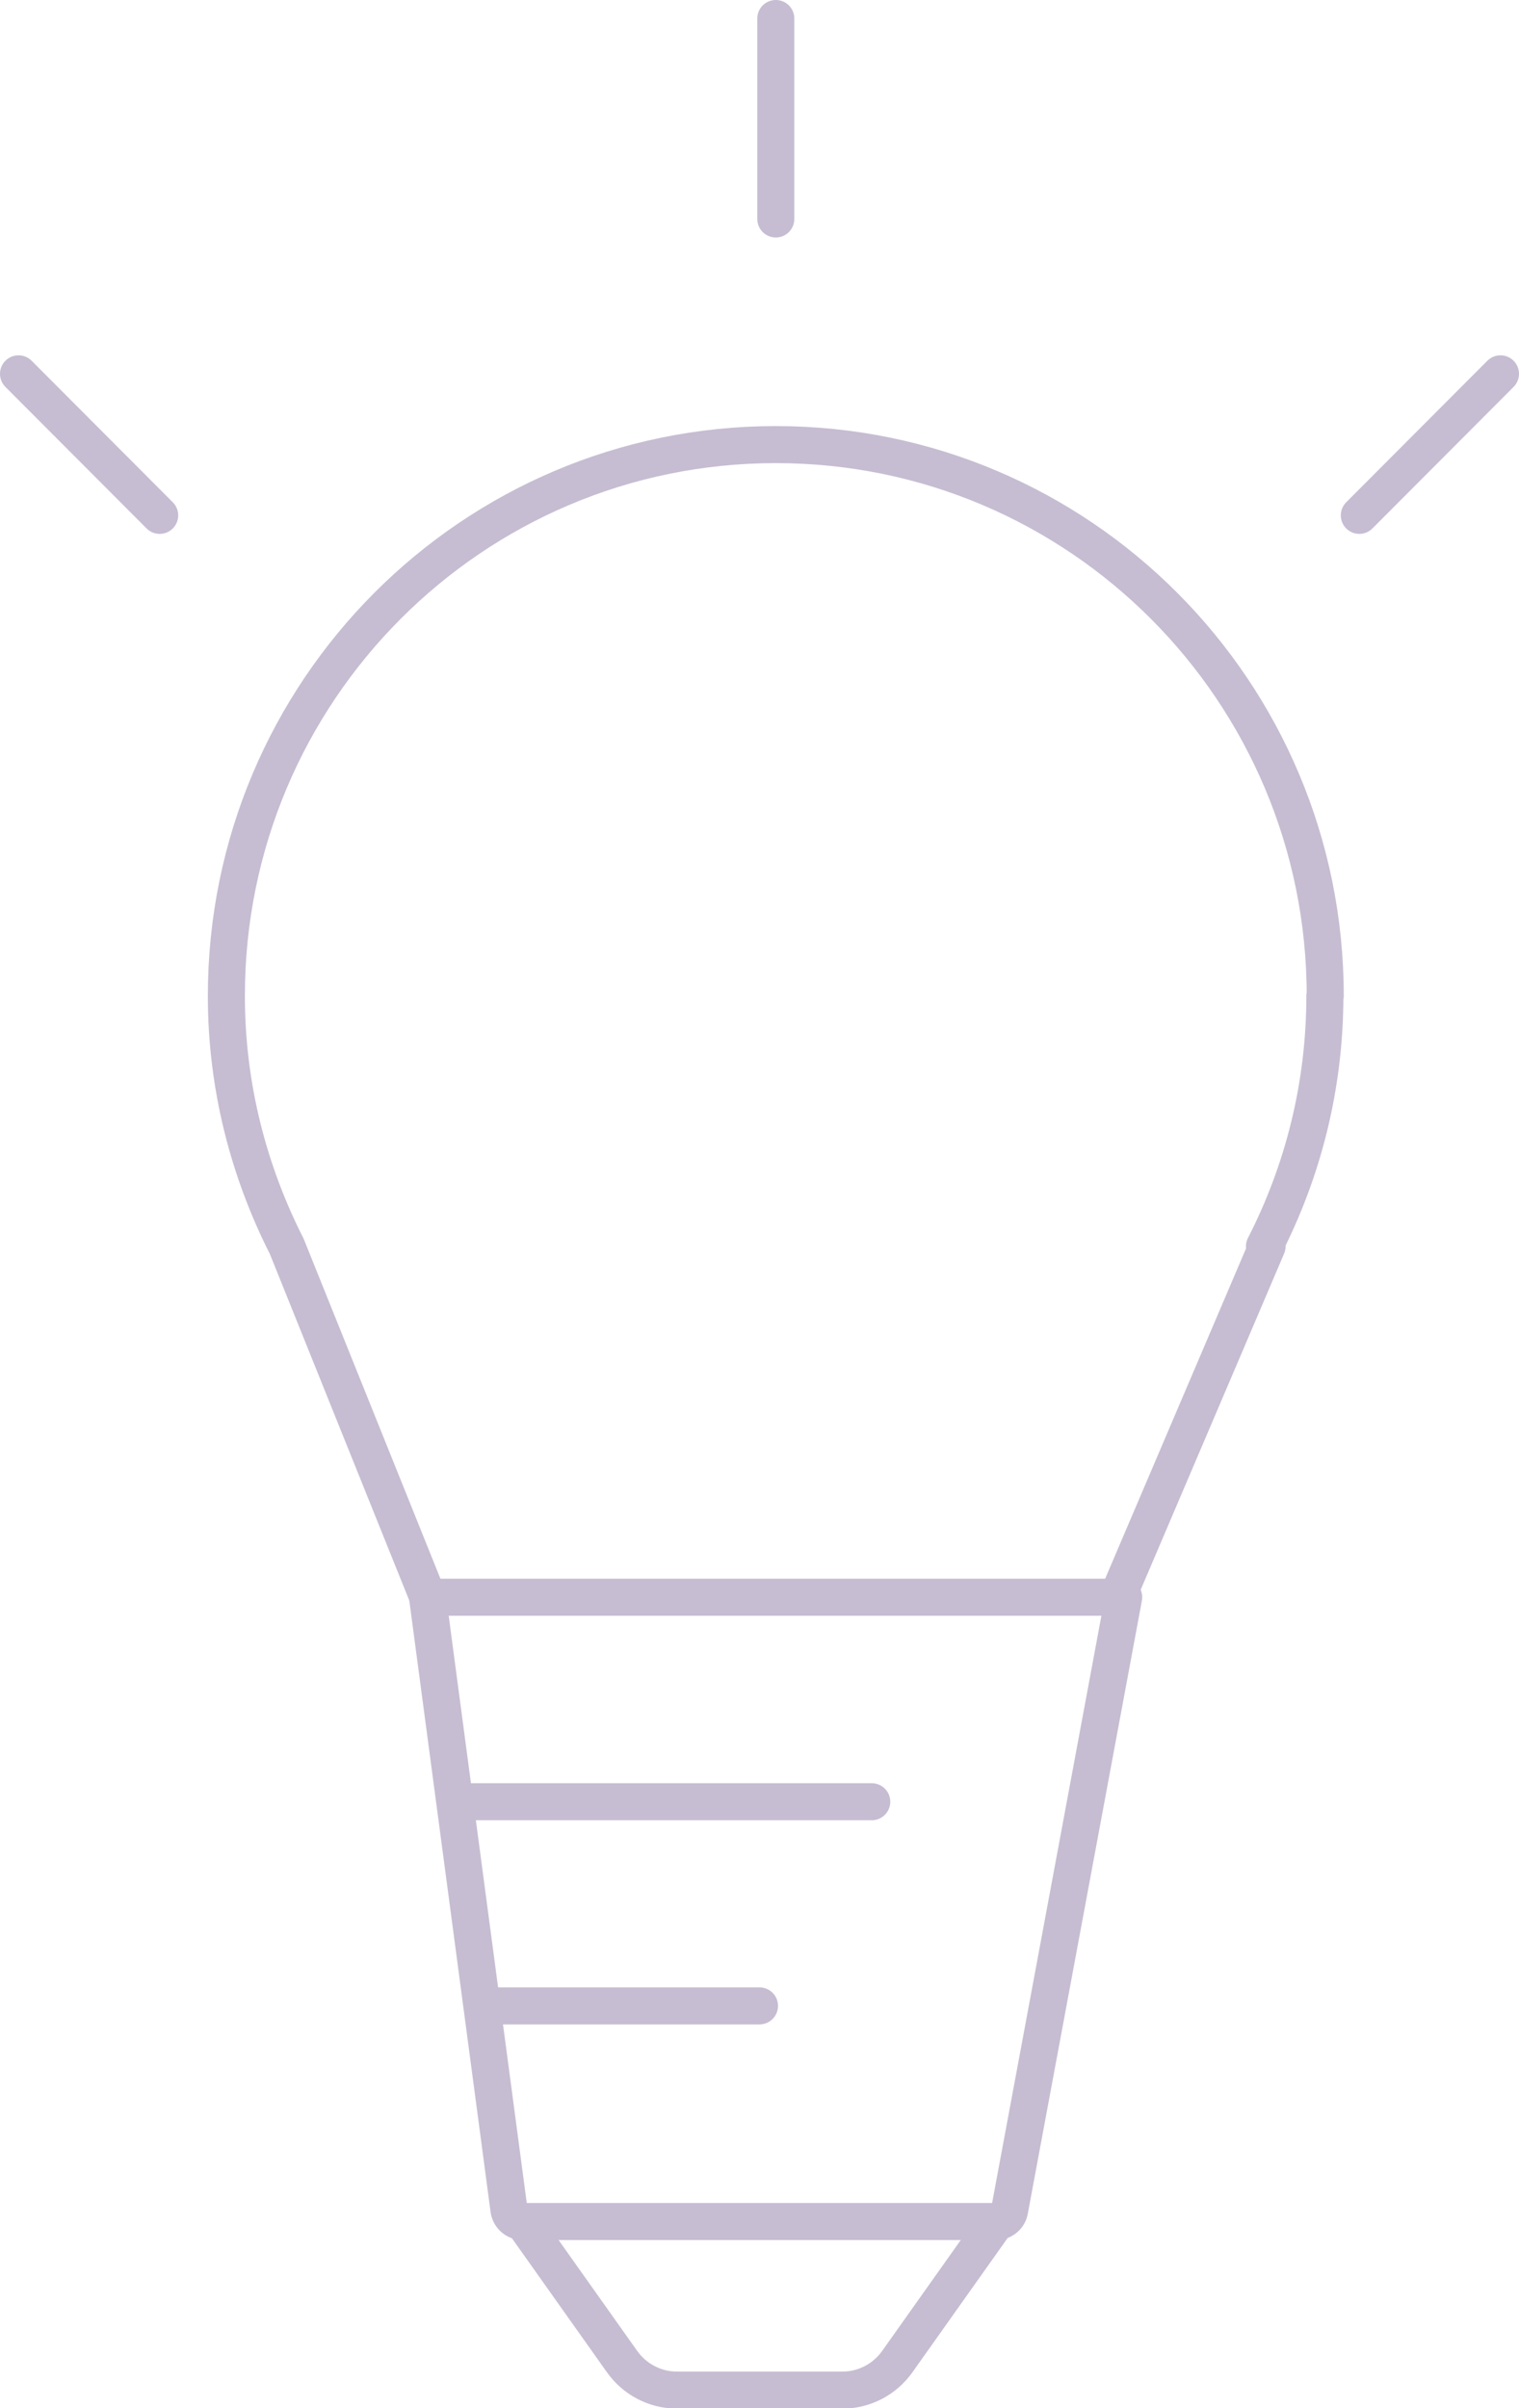 <?xml version="1.0" encoding="UTF-8"?>
<svg id="Ebene_2" data-name="Ebene 2" xmlns="http://www.w3.org/2000/svg" viewBox="0 0 41 65">
  <defs>
    <style>
      .cls-1 {
        stroke-linejoin: round;
      }

      .cls-1, .cls-2 {
        fill: none;
        stroke: #c6bdd2;
        stroke-linecap: round;
      }

      .cls-2 {
        stroke-miterlimit: 10;
      }
    </style>
  </defs>
  <g id="Livello_1" data-name="Livello 1">
    <g id="Idea">
      <path class="cls-1" d="M35.77,26.88c0-8.22-6.64-14.88-14.83-14.88s-14.83,6.66-14.83,14.88c0,2.44.6,4.73,1.63,6.76l3.81,9.47h18.61l4.04-9.47h-.07c1.04-2.03,1.63-4.33,1.63-6.76Z"/>
      <path class="cls-1" d="M30.33,43.11l-3.08,16.55c-.03.17-.18.3-.36.3h-12.79c-.17,0-.32-.12-.36-.3l-2.2-16.55"/>
      <path class="cls-1" d="M26.9,59.96l-2.68,3.78c-.34.48-.89.77-1.48.77h-4.47c-.59,0-1.14-.29-1.48-.77l-2.68-3.78"/>
      <line class="cls-2" x1="12.42" y1="48.63" x2="23.53" y2="48.63"/>
      <line class="cls-2" x1="13.43" y1="54.14" x2="20.5" y2="54.14"/>
      <line class="cls-1" x1="20.94" y1="5.91" x2="20.94" y2=".5"/>
      <line class="cls-1" x1="4.31" y1="13.91" x2=".5" y2="10.09"/>
      <line class="cls-1" x1="36.69" y1="13.91" x2="40.5" y2="10.09"/>
    </g>
  </g>
</svg>